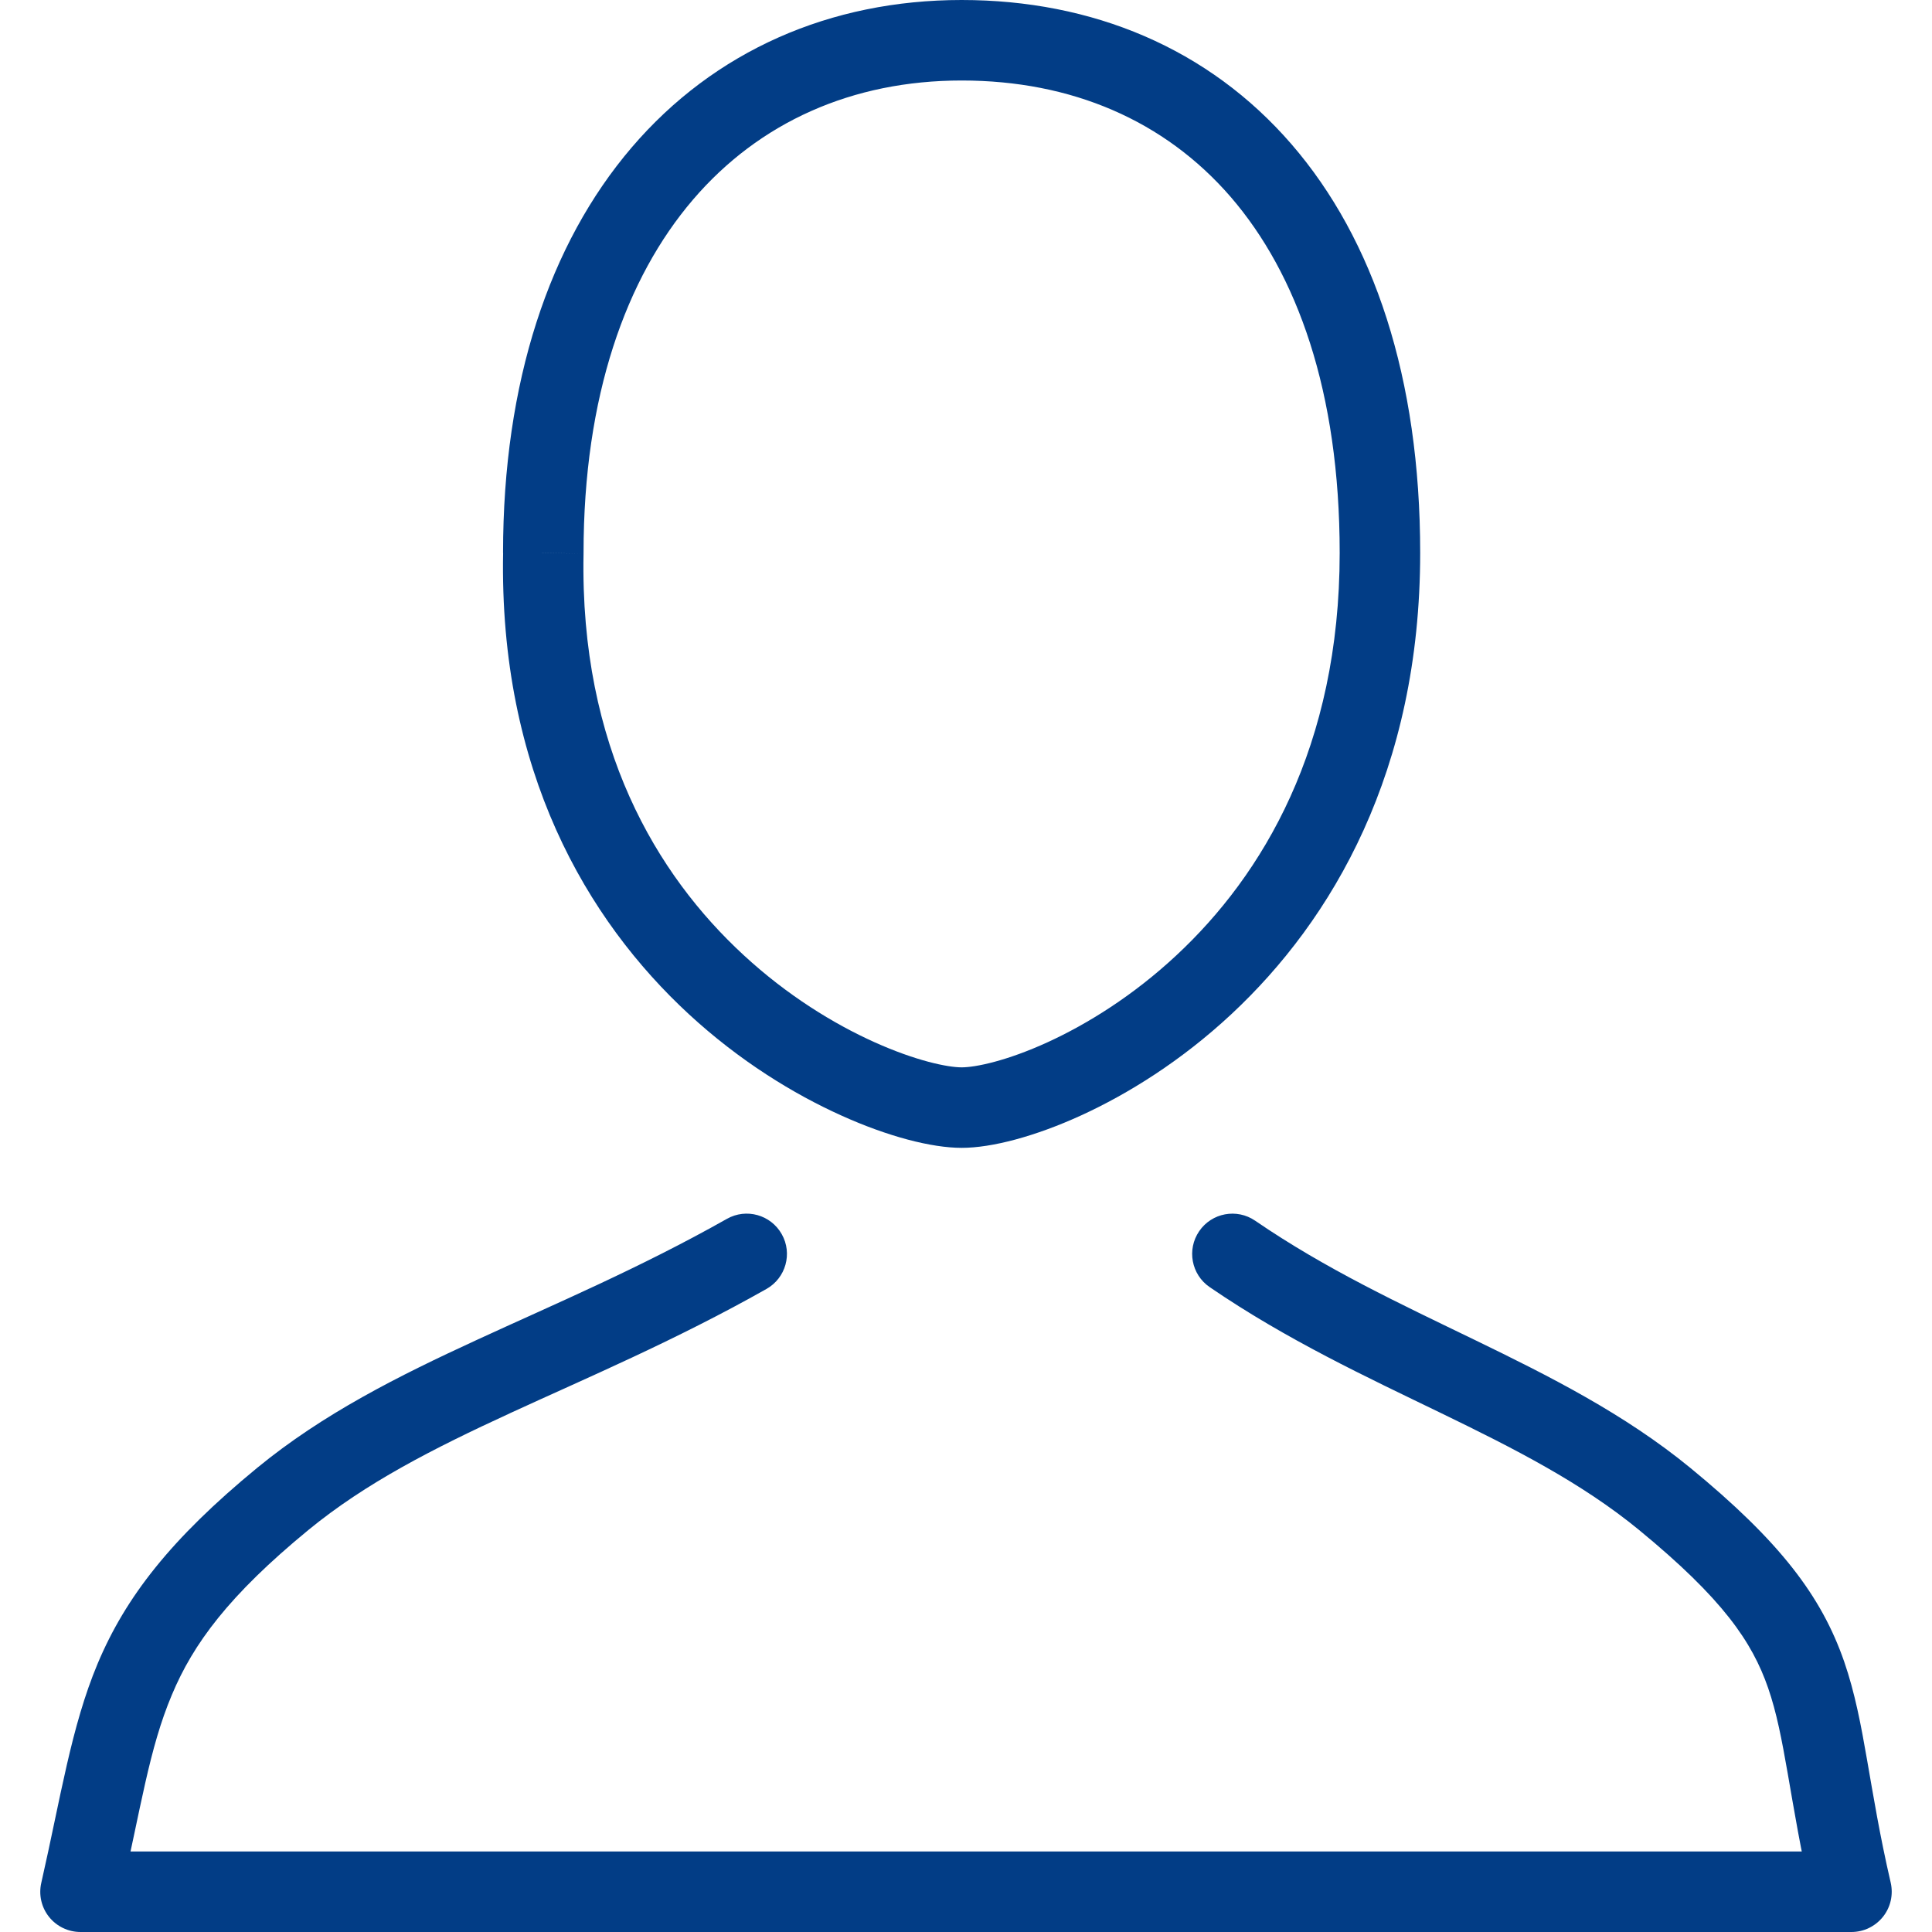 <svg width="24" height="24" viewBox="0 0 24 24" fill="none" xmlns="http://www.w3.org/2000/svg">
<path d="M6.749 6.868L7.249 6.878V6.868H6.749ZM3.514 18.62L3.831 19.006L3.831 19.006L3.514 18.62ZM9.521 16.012C9.762 15.876 9.847 15.571 9.711 15.331C9.575 15.09 9.27 15.005 9.03 15.141L9.521 16.012ZM15.592 15.164C15.364 15.008 15.053 15.066 14.897 15.294C14.741 15.522 14.799 15.833 15.027 15.989L15.592 15.164ZM20.678 18.62L20.996 18.233L20.996 18.233L20.678 18.62ZM1 23.5L0.513 23.389C0.479 23.537 0.514 23.693 0.609 23.812C0.704 23.931 0.848 24 1 24V23.5ZM23 23.5V24C23.152 24 23.296 23.93 23.391 23.811C23.486 23.692 23.521 23.536 23.487 23.387L23 23.5ZM16.642 6.868C16.642 9.277 15.684 10.87 14.615 11.866C14.077 12.368 13.507 12.721 13.014 12.947C12.507 13.179 12.119 13.259 11.946 13.259V14.259C12.322 14.259 12.859 14.117 13.43 13.856C14.013 13.589 14.674 13.179 15.297 12.598C16.552 11.428 17.642 9.576 17.642 6.868H16.642ZM11.946 13.259C11.771 13.259 11.377 13.178 10.862 12.946C10.36 12.72 9.781 12.367 9.237 11.864C8.158 10.869 7.202 9.28 7.249 6.878L6.25 6.859C6.197 9.572 7.289 11.428 8.559 12.6C9.189 13.181 9.86 13.591 10.451 13.857C11.028 14.118 11.571 14.259 11.946 14.259V13.259ZM7.249 6.868C7.249 4.92 7.777 3.453 8.607 2.482C9.431 1.518 10.587 1 11.946 1V0C10.315 0 8.873 0.631 7.846 1.833C6.825 3.028 6.249 4.745 6.249 6.868H7.249ZM11.946 1C13.312 1 14.466 1.497 15.287 2.445C16.113 3.401 16.642 4.865 16.642 6.868H17.642C17.642 4.696 17.068 2.976 16.043 1.791C15.013 0.6 13.57 0 11.946 0V1ZM3.831 19.006C4.544 18.421 5.377 17.997 6.343 17.552C7.296 17.113 8.384 16.654 9.521 16.012L9.03 15.141C7.94 15.756 6.912 16.189 5.925 16.644C4.95 17.093 4.015 17.561 3.196 18.233L3.831 19.006ZM15.027 15.989C15.982 16.643 16.979 17.107 17.889 17.548C18.813 17.996 19.647 18.42 20.361 19.006L20.996 18.233C20.178 17.563 19.245 17.094 18.326 16.648C17.393 16.196 16.472 15.767 15.592 15.164L15.027 15.989ZM1.487 23.611C1.755 22.442 1.85 21.73 2.135 21.054C2.4 20.421 2.84 19.82 3.831 19.006L3.196 18.233C2.123 19.115 1.56 19.84 1.213 20.666C0.884 21.45 0.754 22.331 0.513 23.389L1.487 23.611ZM20.361 19.006C21.403 19.862 21.766 20.397 21.964 20.968C22.069 21.271 22.133 21.602 22.209 22.038C22.284 22.466 22.367 22.983 22.513 23.613L23.487 23.387C23.349 22.791 23.271 22.305 23.194 21.866C23.119 21.433 23.043 21.029 22.909 20.641C22.627 19.828 22.112 19.149 20.996 18.233L20.361 19.006ZM1 24H12V23H1V24ZM12 24H23V23H12V24Z" fill="#023D86"/>
</svg>
